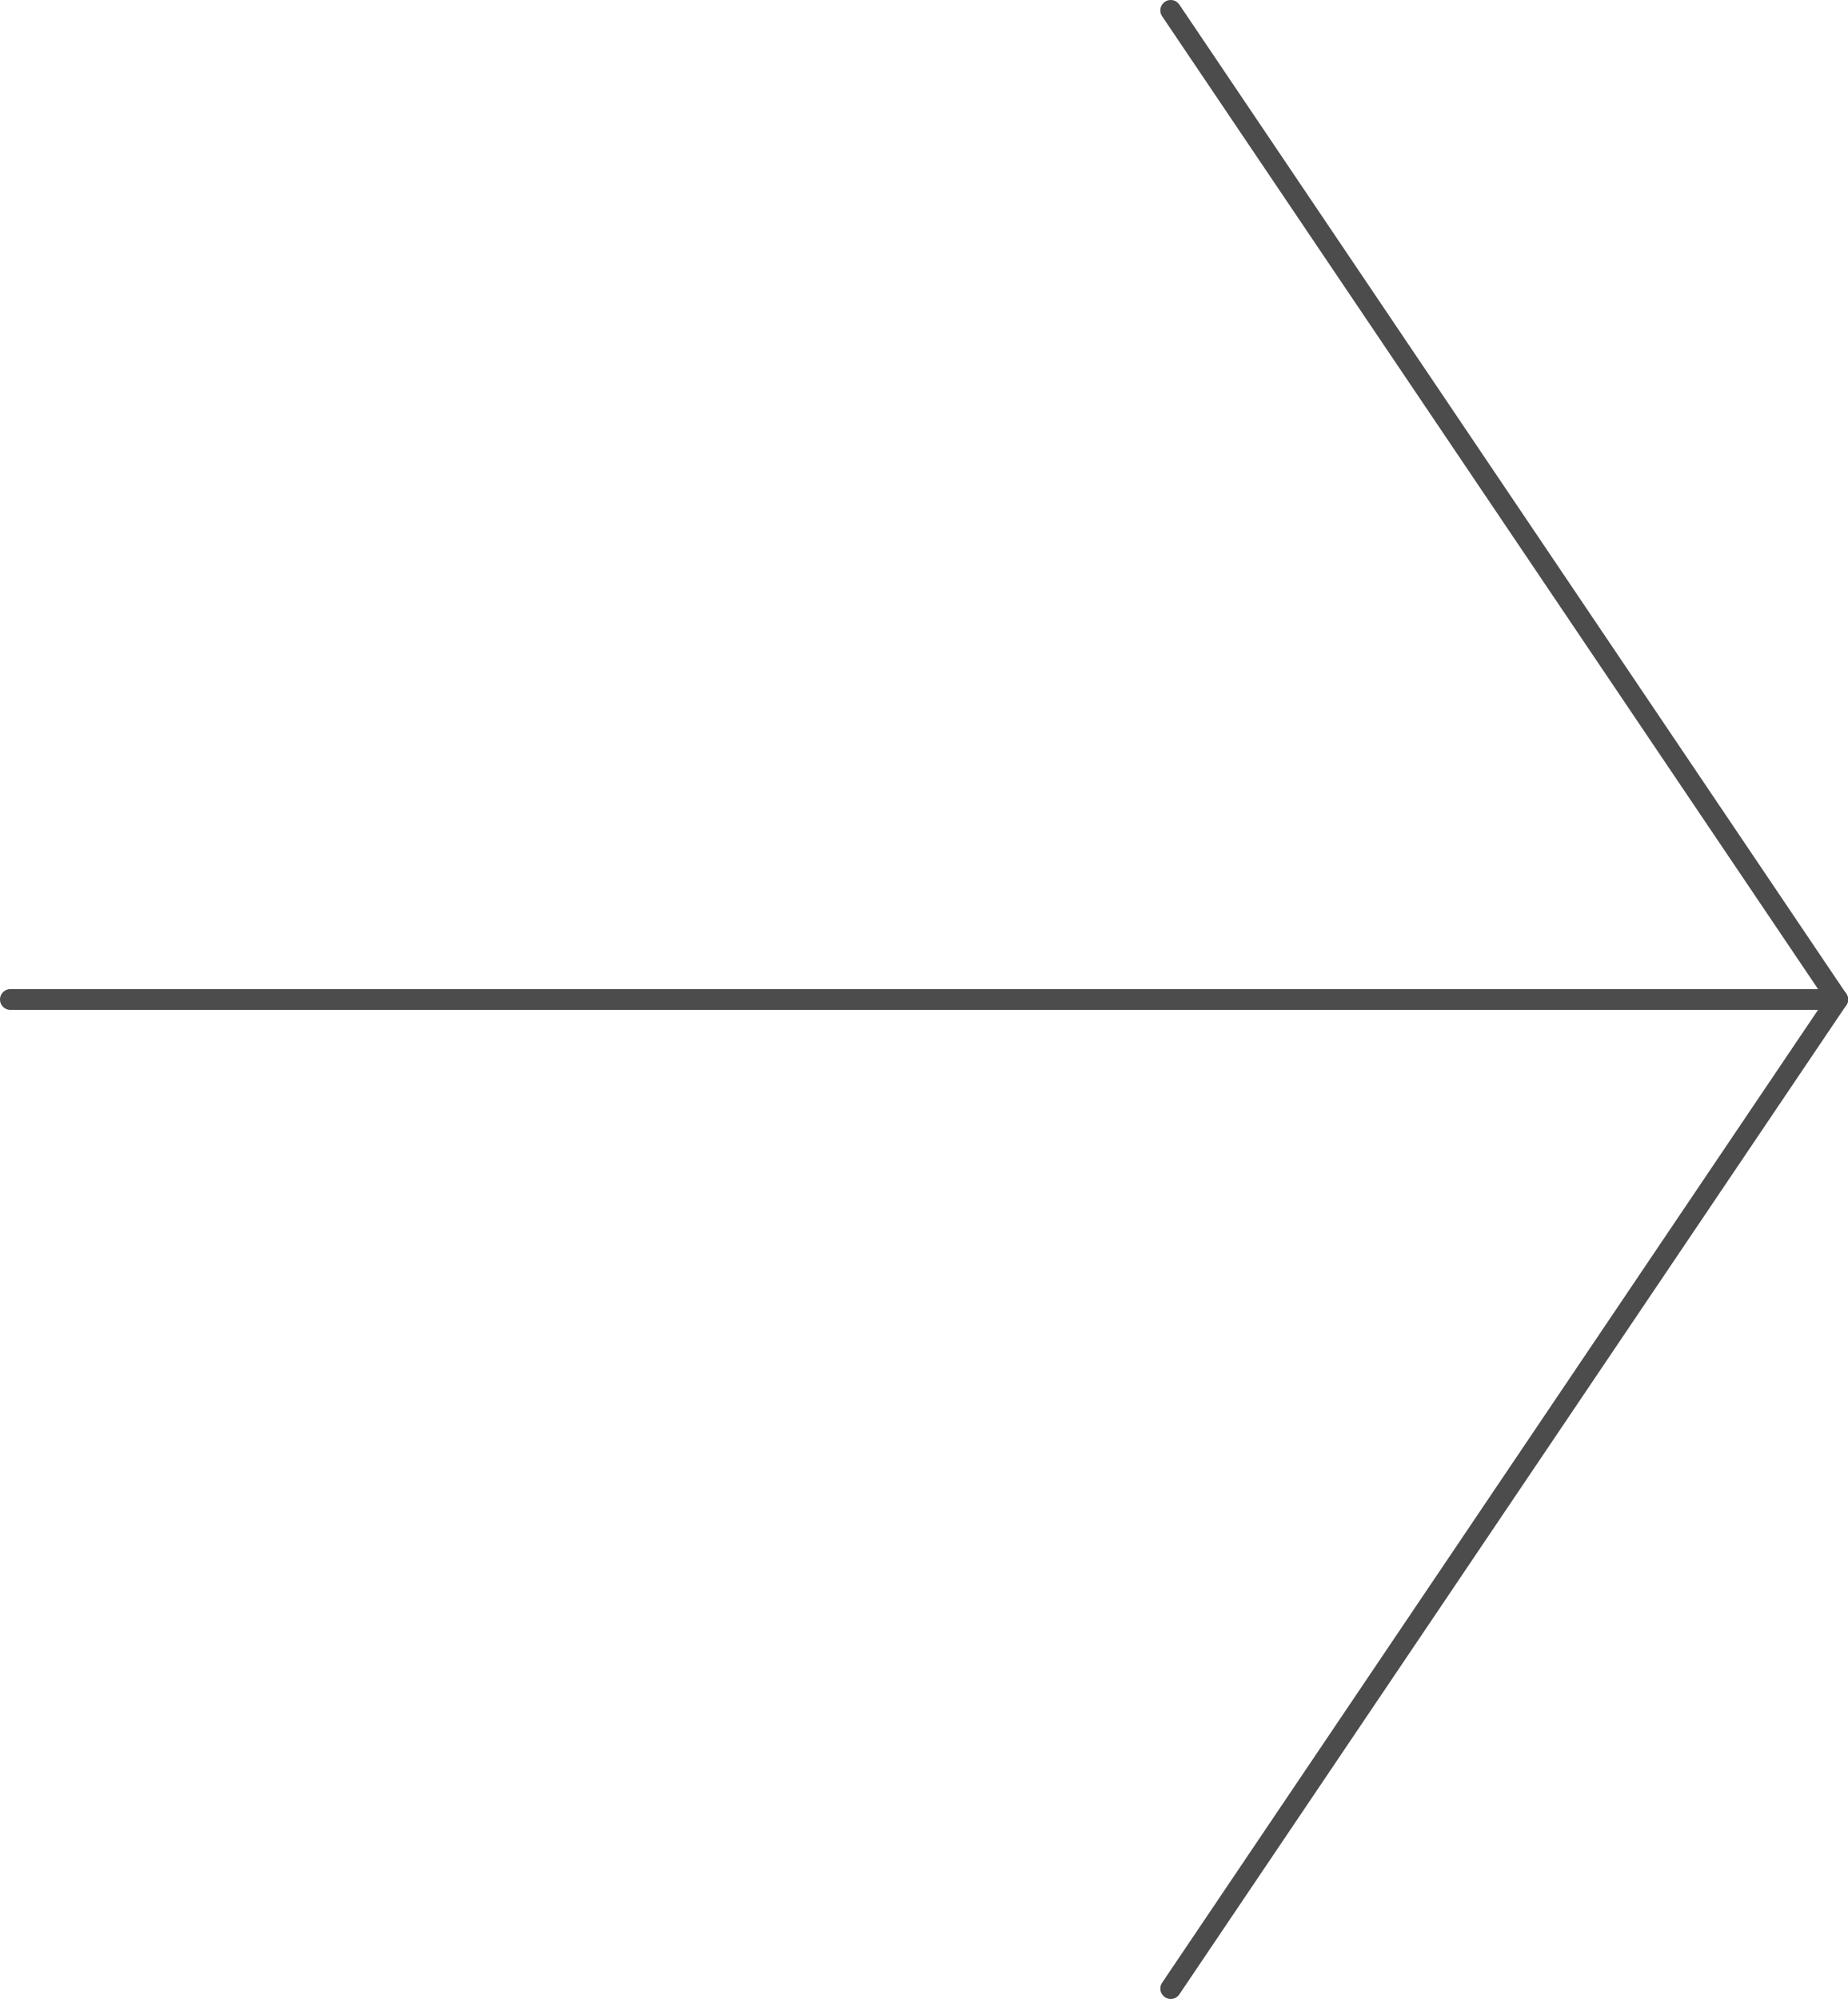 <svg xmlns="http://www.w3.org/2000/svg" viewBox="0 0 88.87 96.12"><defs><style>.cls-1{fill:none;stroke:#4c4c4c;stroke-linecap:round;}</style></defs><g id="Ebene_2" data-name="Ebene 2"><g id="Ebene_1-2" data-name="Ebene 1"><line class="cls-1" x1="0.5" y1="48.06" x2="88.37" y2="48.06"/><line class="cls-1" x1="56.3" y1="0.5" x2="88.37" y2="48.06"/><line class="cls-1" x1="56.3" y1="95.62" x2="88.37" y2="48.06"/></g></g></svg>